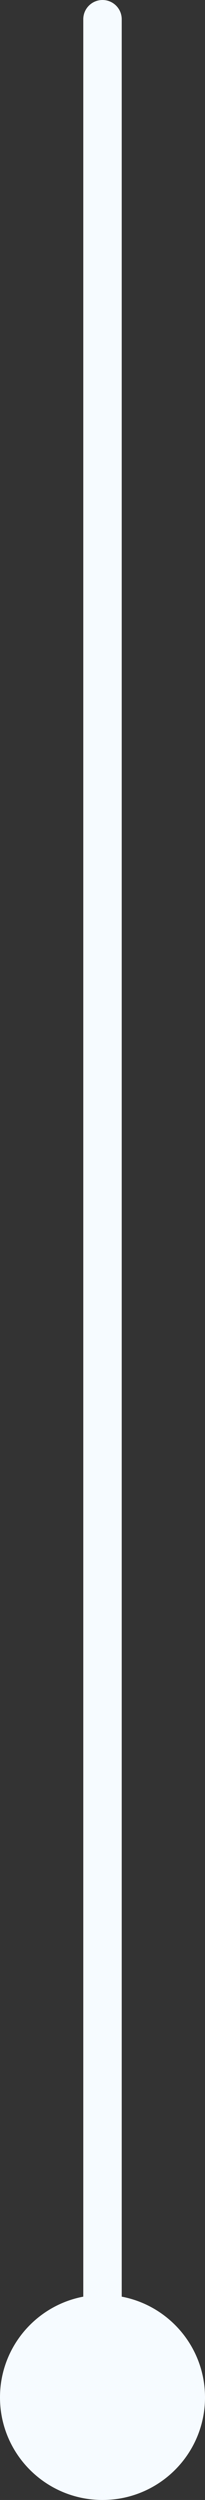 <svg width="32" height="390" viewBox="0 0 32 390" fill="none" xmlns="http://www.w3.org/2000/svg">
<rect x="0" y="0" width="32" height="390" fill="#333333" stroke="none"/>
<path d="M1.62169e-05 374C1.66032e-05 382.837 7.163 390 16 390C24.837 390 32 382.837 32 374C32 365.163 24.837 358 16 358C7.163 358 1.58307e-05 365.163 1.62169e-05 374ZM19 3C19 1.343 17.657 -7.24235e-08 16 0C14.343 7.24233e-08 13 1.343 13 3L19 3ZM19 374L19 3L13 3L13 374L19 374Z" fill="#F6FBFF"/>
</svg>

